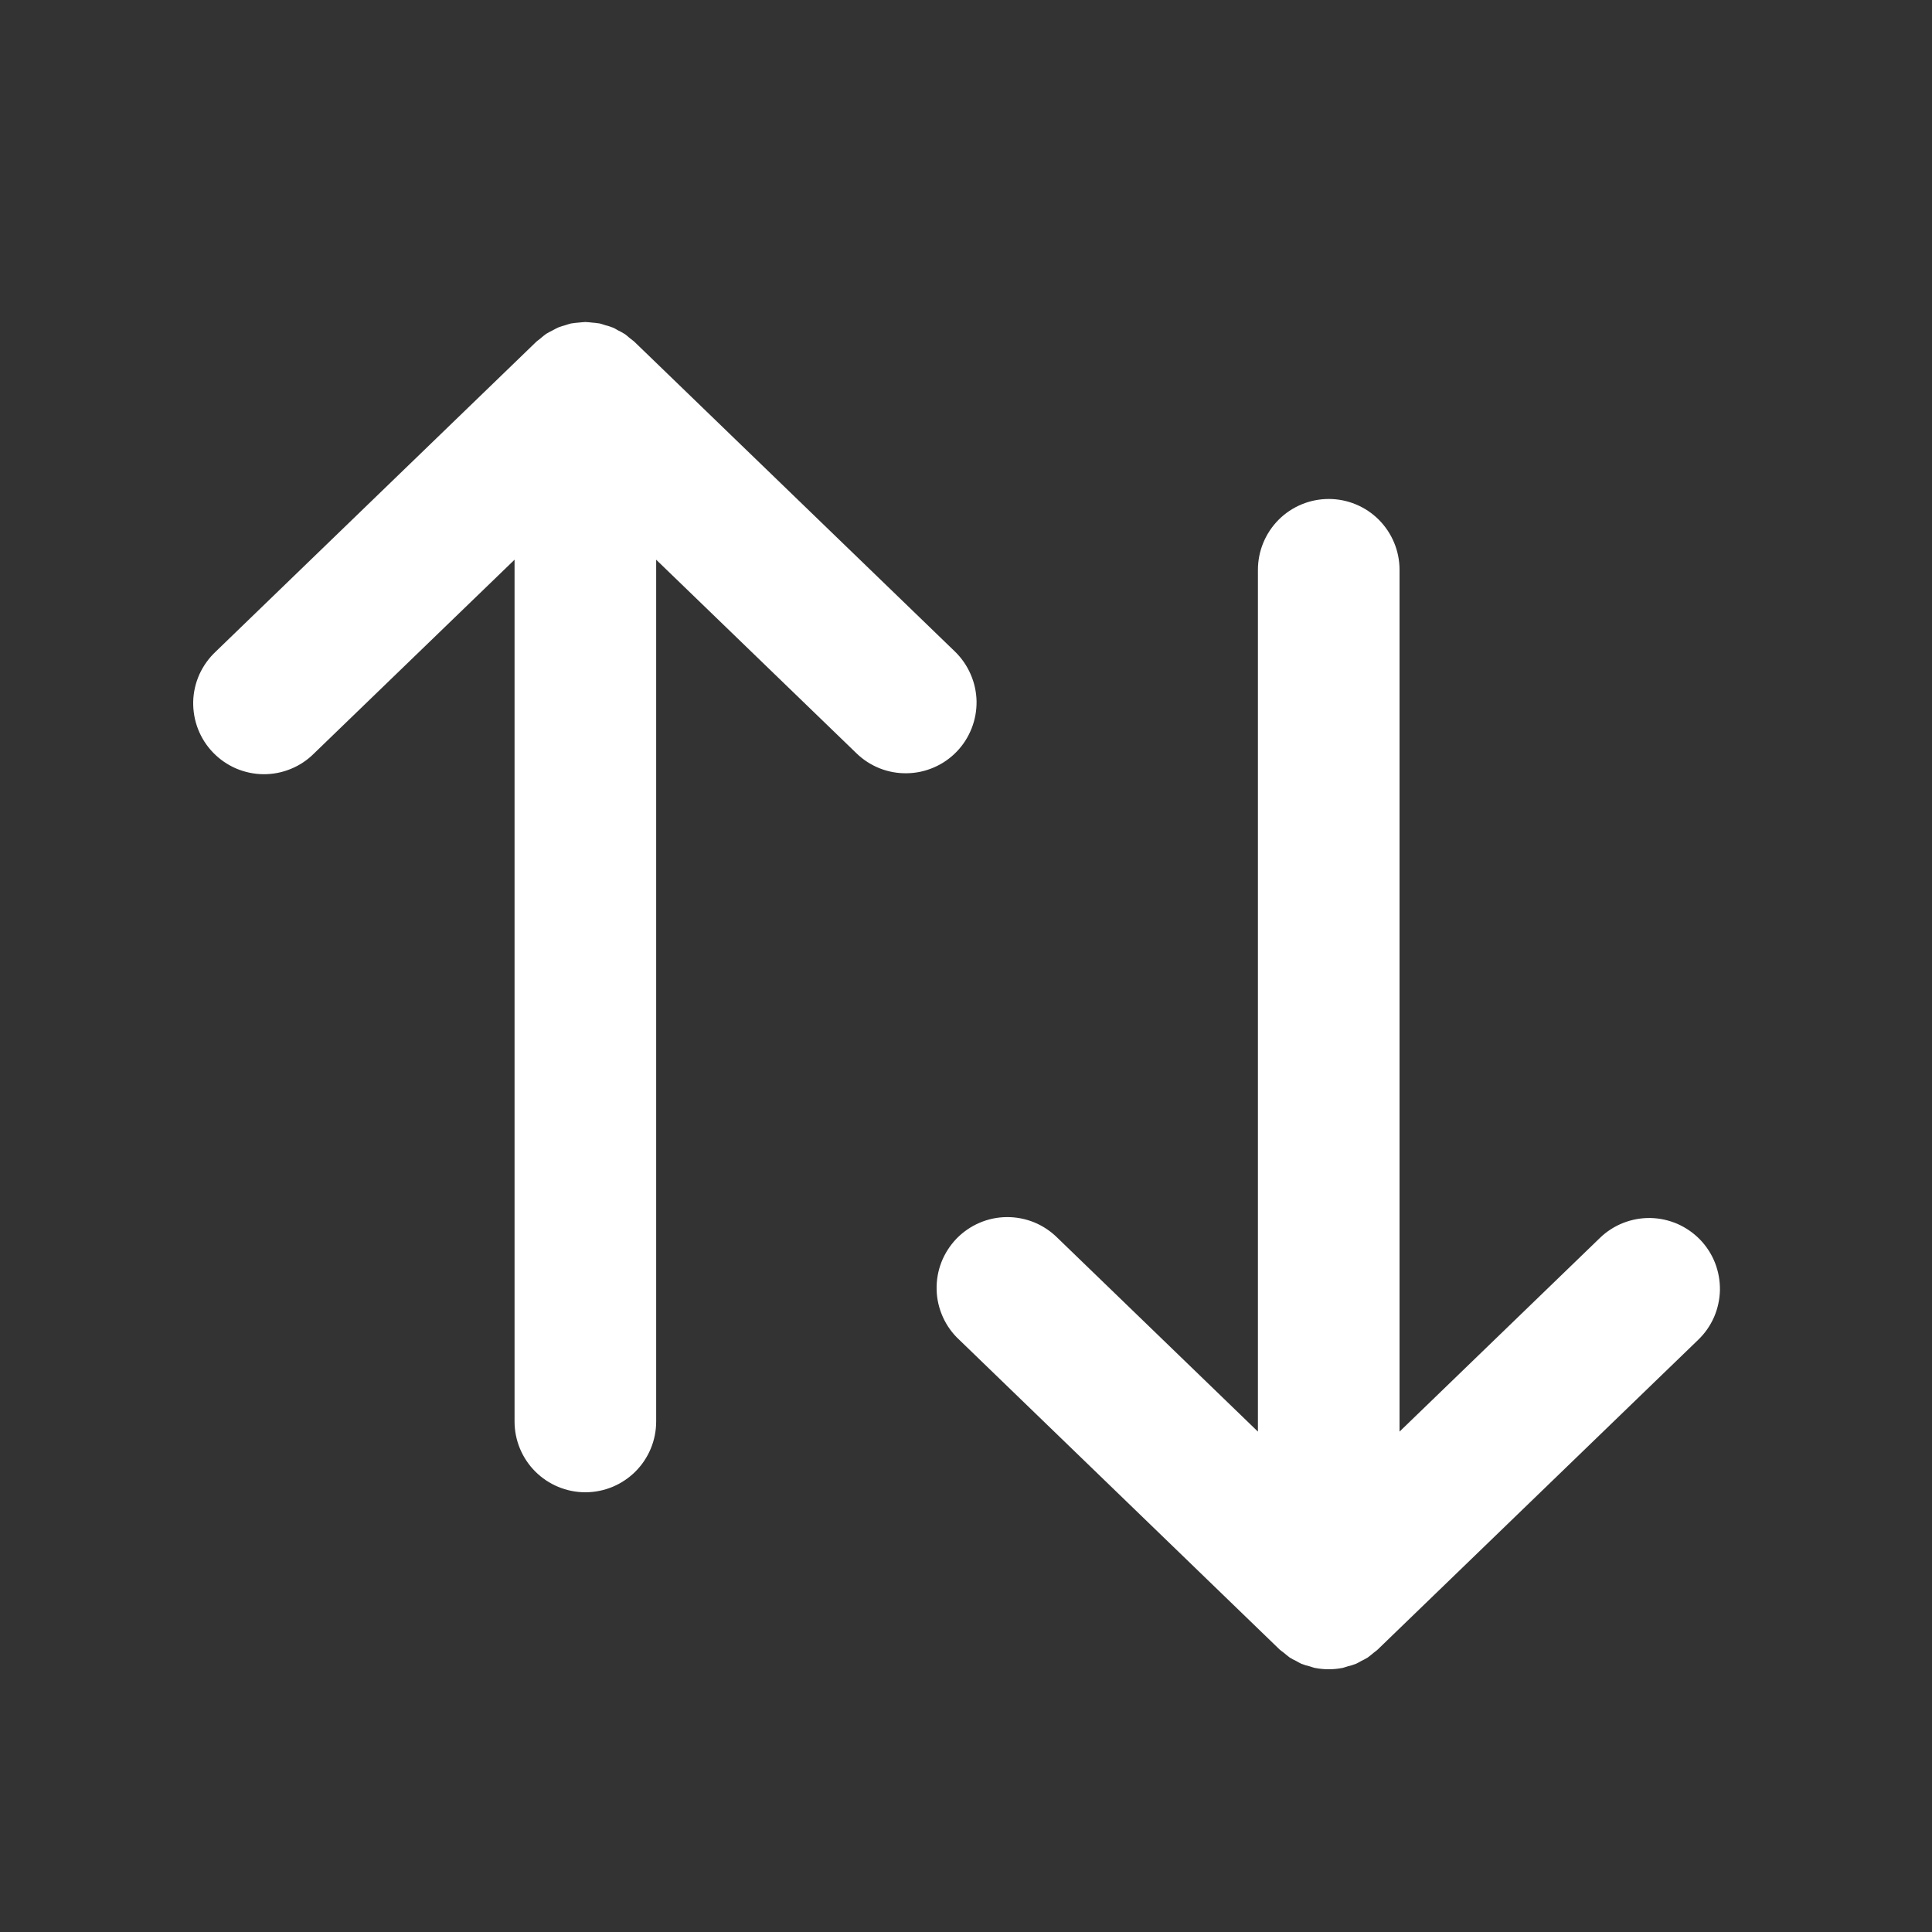 <?xml version="1.0" encoding="UTF-8"?>
<svg xmlns="http://www.w3.org/2000/svg" width="30" height="30" viewBox="0 0 30 30" fill="none">
  <rect x="0" y="0" width="30" height="30" fill="#333333" stroke="none"/>
  <g id="sort 1">
    <path id="Vector" d="M14.855 11.672C14.755 11.776 14.635 11.859 14.503 11.916C14.37 11.974 14.228 12.005 14.083 12.007C13.939 12.01 13.795 11.984 13.661 11.931C13.527 11.878 13.404 11.799 13.3 11.698L10.189 8.691V22.073C10.189 22.365 10.073 22.644 9.867 22.85C9.66 23.056 9.381 23.172 9.089 23.172C8.798 23.172 8.518 23.056 8.312 22.85C8.106 22.644 7.99 22.365 7.99 22.073V8.691L4.878 11.698C4.775 11.802 4.652 11.884 4.517 11.939C4.382 11.995 4.237 12.023 4.091 12.022C3.945 12.021 3.8 11.99 3.666 11.933C3.532 11.875 3.41 11.791 3.309 11.686C3.207 11.581 3.128 11.457 3.075 11.321C3.022 11.185 2.997 11.039 3 10.893C3.004 10.747 3.037 10.603 3.097 10.47C3.158 10.337 3.244 10.217 3.351 10.117L8.325 5.309C8.343 5.291 8.365 5.279 8.384 5.262L8.402 5.247C8.426 5.228 8.448 5.206 8.474 5.189L8.486 5.181C8.516 5.162 8.548 5.147 8.579 5.131C8.611 5.114 8.642 5.096 8.675 5.082C8.71 5.069 8.744 5.058 8.78 5.049C8.808 5.041 8.836 5.029 8.866 5.023L8.88 5.021C8.915 5.014 8.95 5.013 8.986 5.009C9.018 5.007 9.05 5.001 9.082 5.001L9.089 5L9.096 5.001C9.128 5.001 9.16 5.006 9.192 5.009C9.227 5.013 9.262 5.014 9.298 5.021L9.313 5.023C9.342 5.029 9.369 5.041 9.397 5.049C9.433 5.058 9.468 5.069 9.502 5.082C9.508 5.084 9.513 5.085 9.517 5.087C9.545 5.098 9.57 5.115 9.597 5.13C9.629 5.145 9.661 5.162 9.691 5.181L9.705 5.189C9.727 5.204 9.746 5.223 9.767 5.24L9.796 5.263C9.814 5.28 9.835 5.291 9.853 5.309L14.828 10.117C14.932 10.218 15.015 10.338 15.072 10.47C15.13 10.602 15.161 10.745 15.164 10.889C15.166 11.033 15.14 11.177 15.087 11.311C15.034 11.445 14.956 11.568 14.855 11.672ZM26.399 19.249C26.298 19.145 26.178 19.062 26.046 19.004C25.913 18.947 25.771 18.916 25.627 18.913C25.482 18.911 25.339 18.937 25.204 18.99C25.07 19.043 24.947 19.122 24.844 19.222L21.732 22.23V8.848C21.732 8.556 21.616 8.277 21.41 8.07C21.204 7.864 20.924 7.748 20.633 7.748C20.341 7.748 20.061 7.864 19.855 8.07C19.649 8.277 19.533 8.556 19.533 8.848V22.23L16.421 19.222C16.318 19.119 16.195 19.037 16.06 18.981C15.925 18.926 15.78 18.898 15.634 18.899C15.488 18.9 15.344 18.93 15.209 18.988C15.075 19.046 14.954 19.129 14.852 19.234C14.751 19.34 14.671 19.464 14.618 19.6C14.565 19.736 14.54 19.881 14.544 20.028C14.547 20.174 14.581 20.317 14.641 20.451C14.701 20.584 14.787 20.704 14.894 20.803L19.868 25.612C19.888 25.631 19.91 25.644 19.931 25.661C19.946 25.674 19.961 25.687 19.977 25.699C19.994 25.712 20.011 25.727 20.028 25.739C20.06 25.758 20.093 25.776 20.127 25.792C20.154 25.806 20.179 25.823 20.207 25.835L20.219 25.839C20.257 25.854 20.297 25.866 20.337 25.875C20.363 25.883 20.388 25.893 20.414 25.899L20.422 25.9C20.561 25.927 20.704 25.927 20.843 25.9L20.85 25.899C20.877 25.893 20.901 25.882 20.927 25.875C20.967 25.866 21.007 25.854 21.046 25.839L21.057 25.835C21.085 25.823 21.11 25.806 21.137 25.792C21.171 25.776 21.204 25.758 21.236 25.739C21.254 25.727 21.27 25.712 21.288 25.699C21.304 25.687 21.319 25.674 21.334 25.661C21.354 25.644 21.377 25.631 21.396 25.611L26.371 20.803C26.475 20.703 26.558 20.583 26.616 20.451C26.673 20.319 26.704 20.176 26.707 20.032C26.709 19.887 26.683 19.744 26.631 19.61C26.578 19.475 26.499 19.353 26.399 19.249Z" fill="white"></path>
  </g>
</svg>
